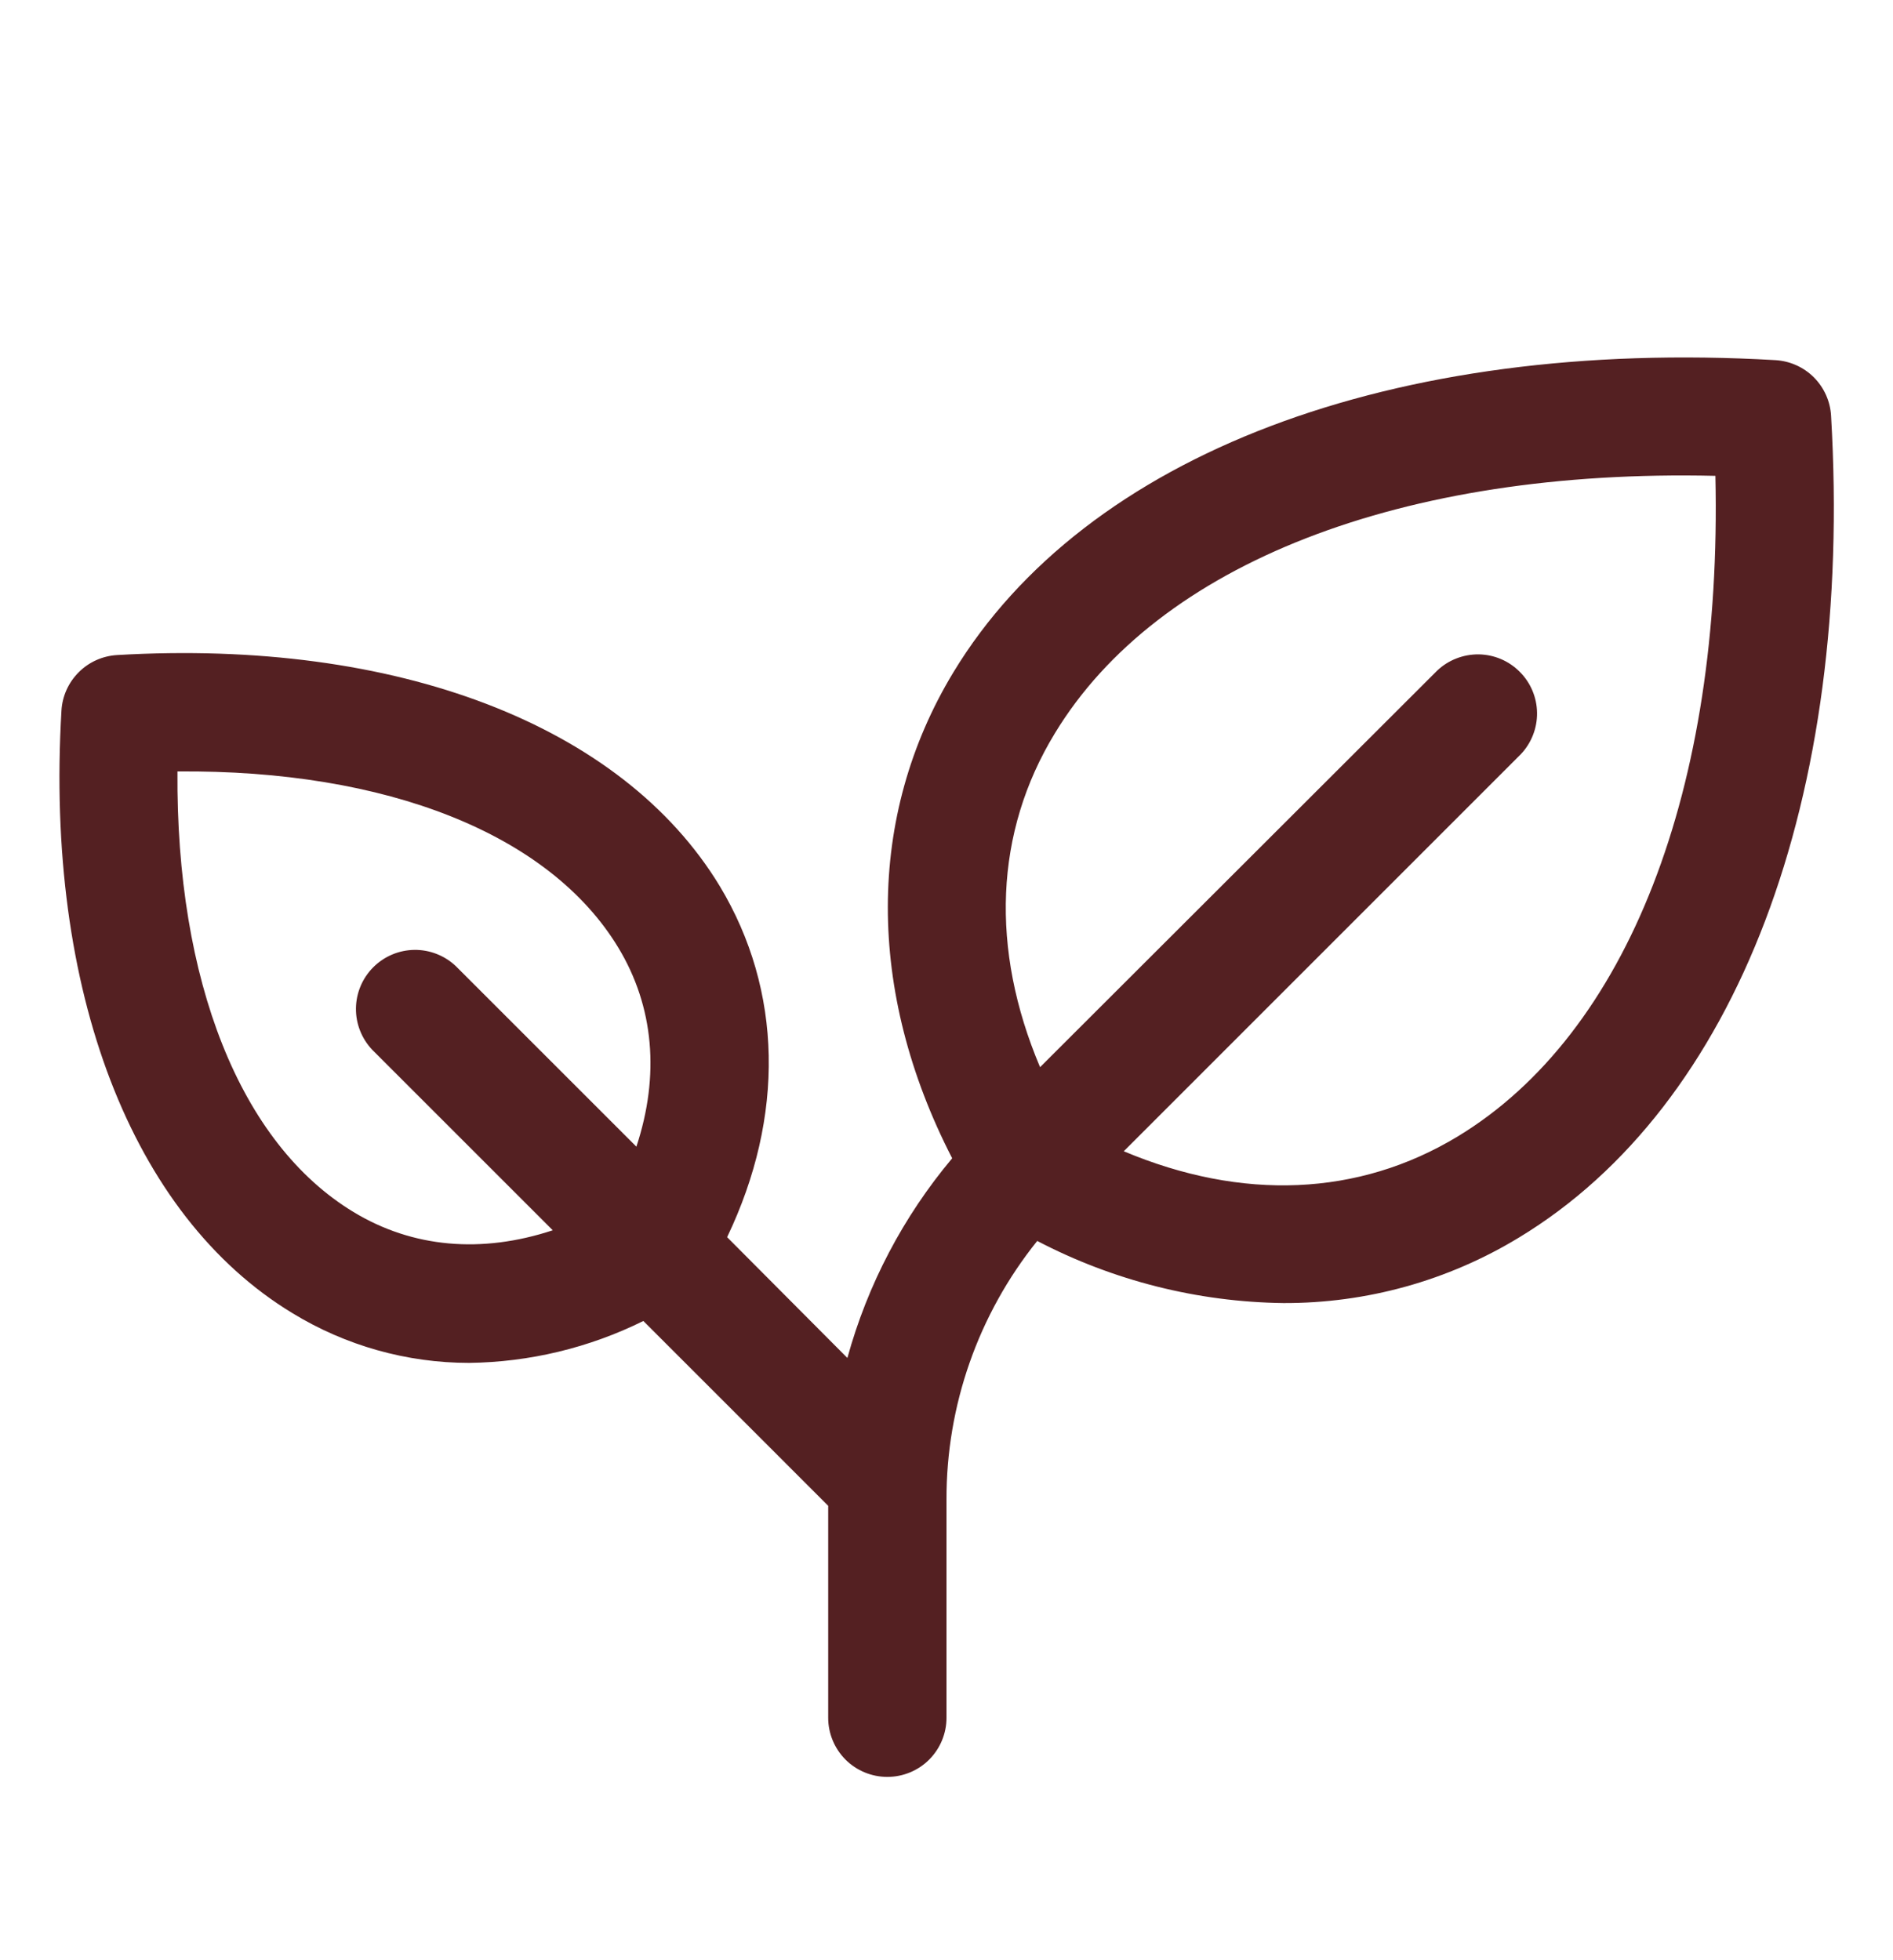 <svg
    width="28"
    height="29"
    viewBox="0 0 28 29"
    fill="none"
    xmlns="http://www.w3.org/2000/svg"
    >
    <g id="Plant">
        <path
        id="Vector"
        d="M27.084 6.151C27.072 5.937 26.981 5.735 26.83 5.583C26.678 5.431 26.476 5.341 26.262 5.328C20.601 5 16.055 6.722 14.102 9.946C12.811 12.078 12.813 14.667 14.084 17.136C13.361 17.998 12.832 19.005 12.534 20.09L10.755 18.303C11.61 16.517 11.577 14.656 10.646 13.109C9.202 10.726 5.869 9.448 1.731 9.691C1.517 9.704 1.315 9.794 1.164 9.946C1.012 10.098 0.921 10.3 0.909 10.514C0.665 14.651 1.944 17.984 4.327 19.428C5.113 19.908 6.017 20.163 6.939 20.163C7.833 20.152 8.714 19.94 9.516 19.543L12.25 22.277V25.413C12.25 25.645 12.342 25.867 12.506 26.032C12.67 26.196 12.893 26.288 13.125 26.288C13.357 26.288 13.58 26.196 13.744 26.032C13.908 25.867 14 25.645 14 25.413V22.187C13.996 20.795 14.47 19.444 15.342 18.359C16.468 18.947 17.716 19.262 18.985 19.278C20.213 19.282 21.418 18.947 22.467 18.309C25.691 16.358 27.417 11.812 27.084 6.151ZM5.229 17.931C3.551 16.915 2.602 14.51 2.625 11.413C5.723 11.386 8.128 12.339 9.144 14.017C9.674 14.892 9.761 15.912 9.413 16.964L6.743 14.294C6.578 14.137 6.357 14.05 6.129 14.053C5.901 14.056 5.683 14.148 5.522 14.309C5.36 14.471 5.268 14.689 5.265 14.917C5.262 15.145 5.349 15.365 5.506 15.531L8.176 18.201C7.125 18.548 6.105 18.462 5.229 17.931ZM21.56 16.814C20.094 17.701 18.372 17.769 16.622 17.032L22.494 11.159C22.651 10.994 22.738 10.773 22.735 10.545C22.732 10.317 22.64 10.099 22.478 9.938C22.317 9.776 22.099 9.684 21.871 9.681C21.643 9.679 21.422 9.765 21.257 9.922L15.384 15.788C14.644 14.038 14.711 12.314 15.602 10.85C17.127 8.334 20.743 6.932 25.373 7.04C25.478 11.669 24.078 15.289 21.56 16.814Z"
        fill="#542022"
        />
    </g>
</svg>
